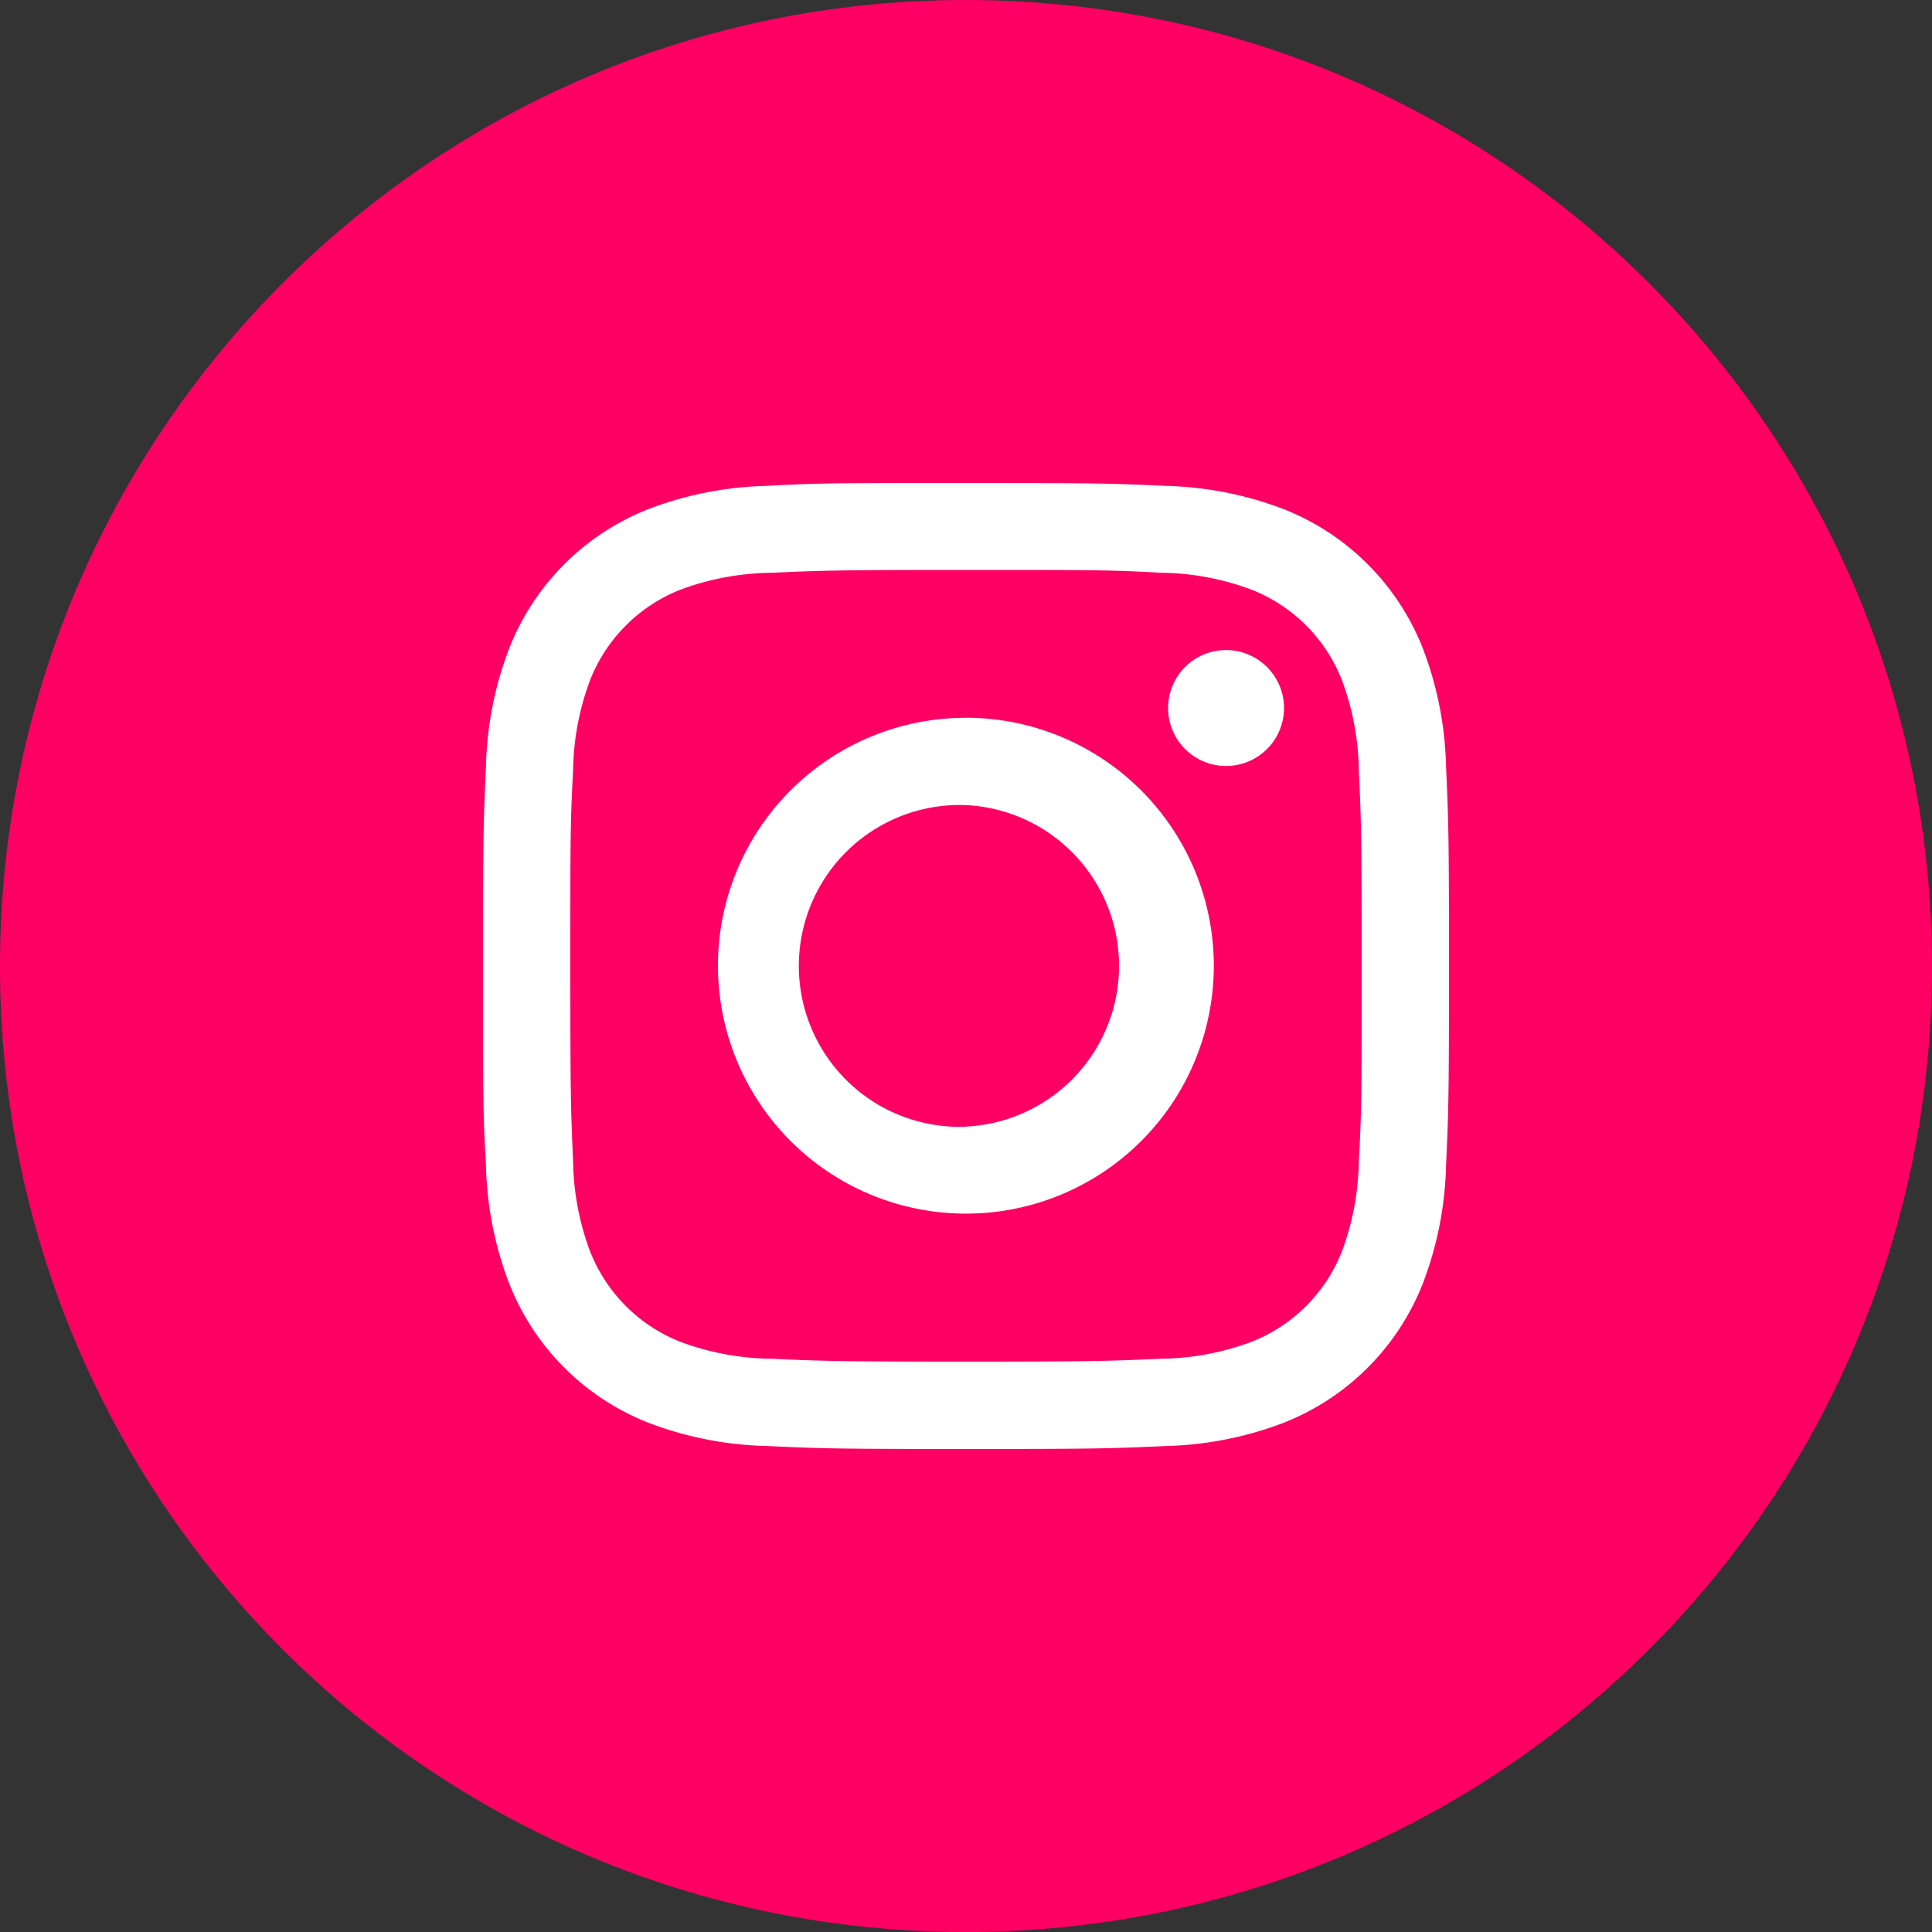 <svg width="40" height="40" fill="none" xmlns="http://www.w3.org/2000/svg"><rect width="100%" height="100%" fill="#333333" stroke="none"/><g clip-path="url(#z89xzqt2da)"><path fill-rule="evenodd" clip-rule="evenodd" d="M40 20.01C40 31.066 31.044 40 19.99 40 8.943 40 0 31.065 0 20.01 0 8.957 8.944 0 19.99 0 31.043 0 40 8.956 40 20.01z" fill="#FE0064"/><path d="M20 11.8c2.669 0 2.984 0 4.037.058a5.514 5.514 0 011.855.343A3.308 3.308 0 0127.79 14.1a5.55 5.55 0 01.343 1.856c.05 1.054.059 1.371.059 4.04 0 2.67 0 2.985-.059 4.038a5.562 5.562 0 01-.343 1.856 3.31 3.31 0 01-1.898 1.898 5.529 5.529 0 01-1.855.343c-1.053.047-1.368.06-4.037.06-2.669 0-2.984-.013-4.037-.06a5.56 5.56 0 01-1.858-.343 3.311 3.311 0 01-1.895-1.898 5.545 5.545 0 01-.345-1.856c-.047-1.053-.057-1.37-.057-4.038 0-2.667 0-2.986.057-4.04a5.545 5.545 0 01.345-1.856 3.314 3.314 0 011.895-1.898 5.564 5.564 0 011.858-.343c1.053-.047 1.368-.059 4.037-.059zm0-1.8c-2.713 0-3.057 0-4.12.059a7.35 7.35 0 00-2.426.47 5.103 5.103 0 00-2.923 2.924 7.293 7.293 0 00-.47 2.424C10.011 16.945 10 17.288 10 20s0 3.057.061 4.12c.018.83.177 1.65.47 2.425a5.104 5.104 0 002.923 2.923 7.35 7.35 0 002.427.47c1.065.05 1.41.062 4.119.062 2.709 0 3.057-.012 4.12-.061a7.35 7.35 0 002.426-.47 5.103 5.103 0 002.923-2.924 7.294 7.294 0 00.47-2.425c.05-1.067.061-1.41.061-4.12s-.012-3.057-.061-4.123a7.293 7.293 0 00-.47-2.425 5.103 5.103 0 00-2.923-2.923 7.35 7.35 0 00-2.427-.47C23.054 10.009 22.71 10 20 10z" fill="#fff"/><path d="M20 14.861a5.132 5.132 0 00-5.037 6.134 5.134 5.134 0 009.302 1.853A5.135 5.135 0 0020 14.86zm0 8.467a3.332 3.332 0 110-6.659 3.332 3.332 0 010 6.656v.003zm5.335-7.47a1.2 1.2 0 100-2.398 1.2 1.2 0 000 2.398z" fill="#fff"/></g><defs><clipPath id="z89xzqt2da"><path fill="#fff" d="M0 0h40v40H0z"/></clipPath></defs></svg>
